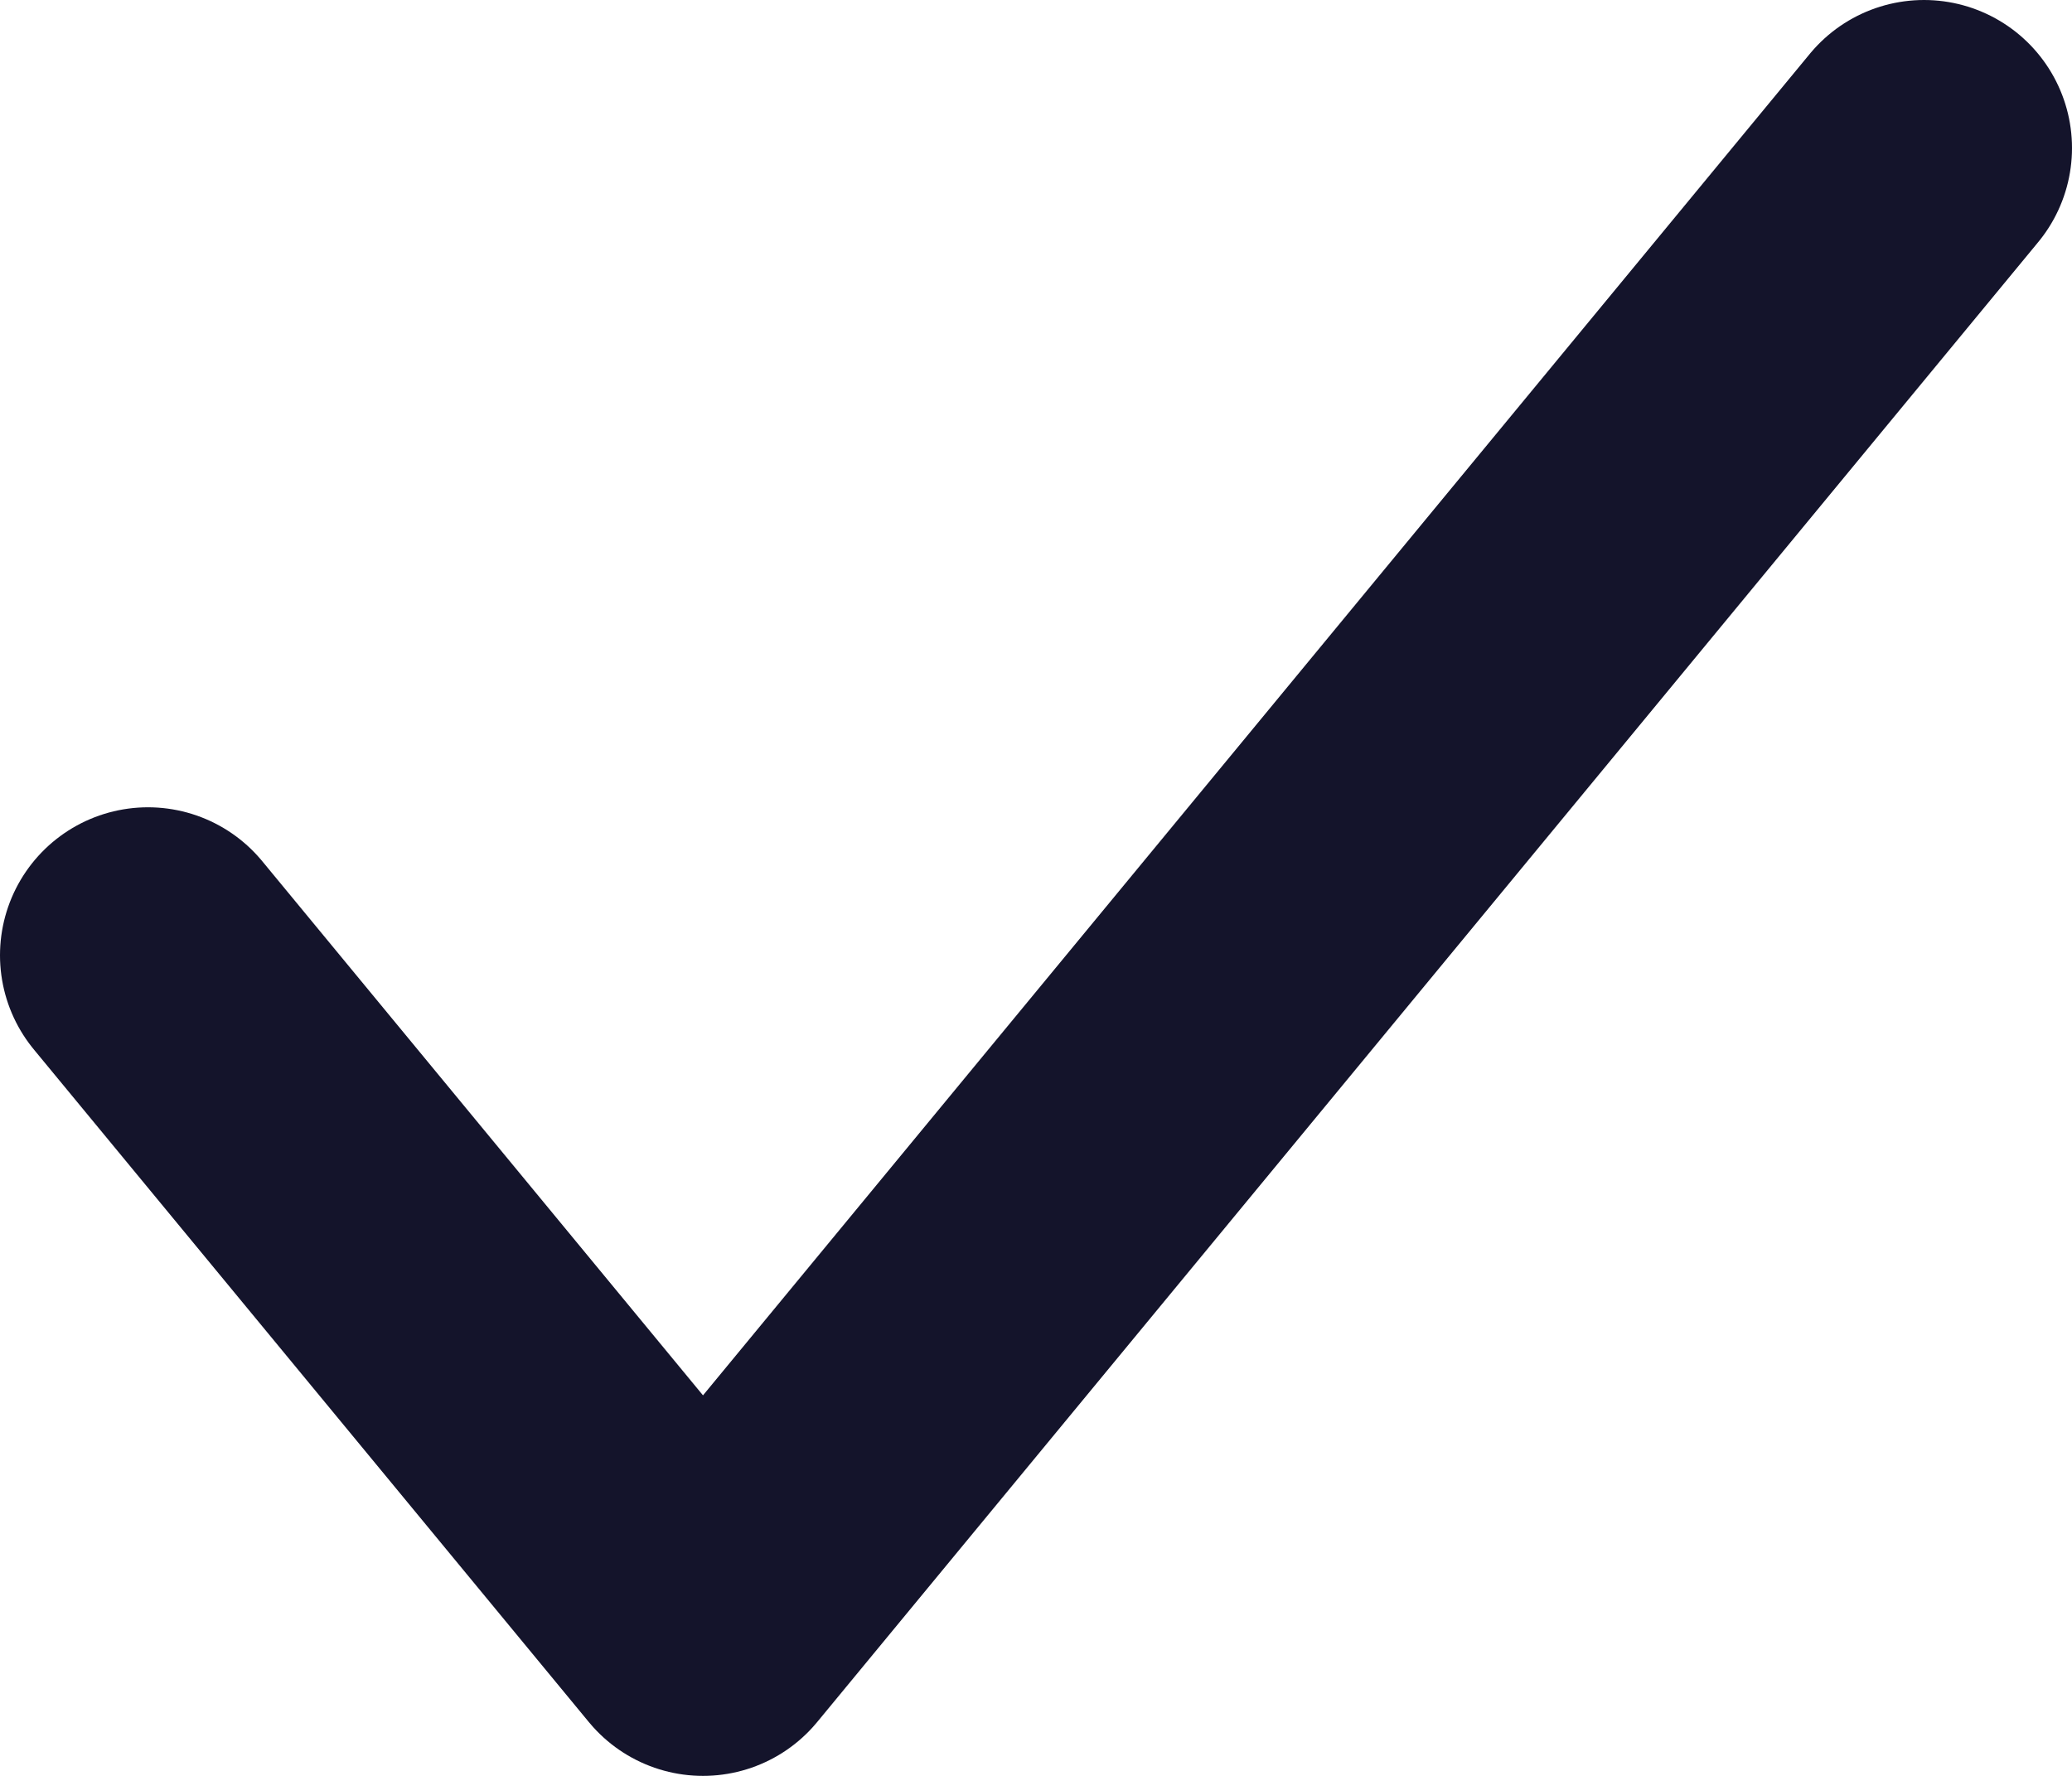 <svg width="14" height="12" viewBox="0 0 14 12" fill="none" xmlns="http://www.w3.org/2000/svg">
<path d="M13 1L4.75 11L1 6.455" stroke="#14142B" stroke-width="2" stroke-linecap="round" stroke-linejoin="round"/>
</svg>
